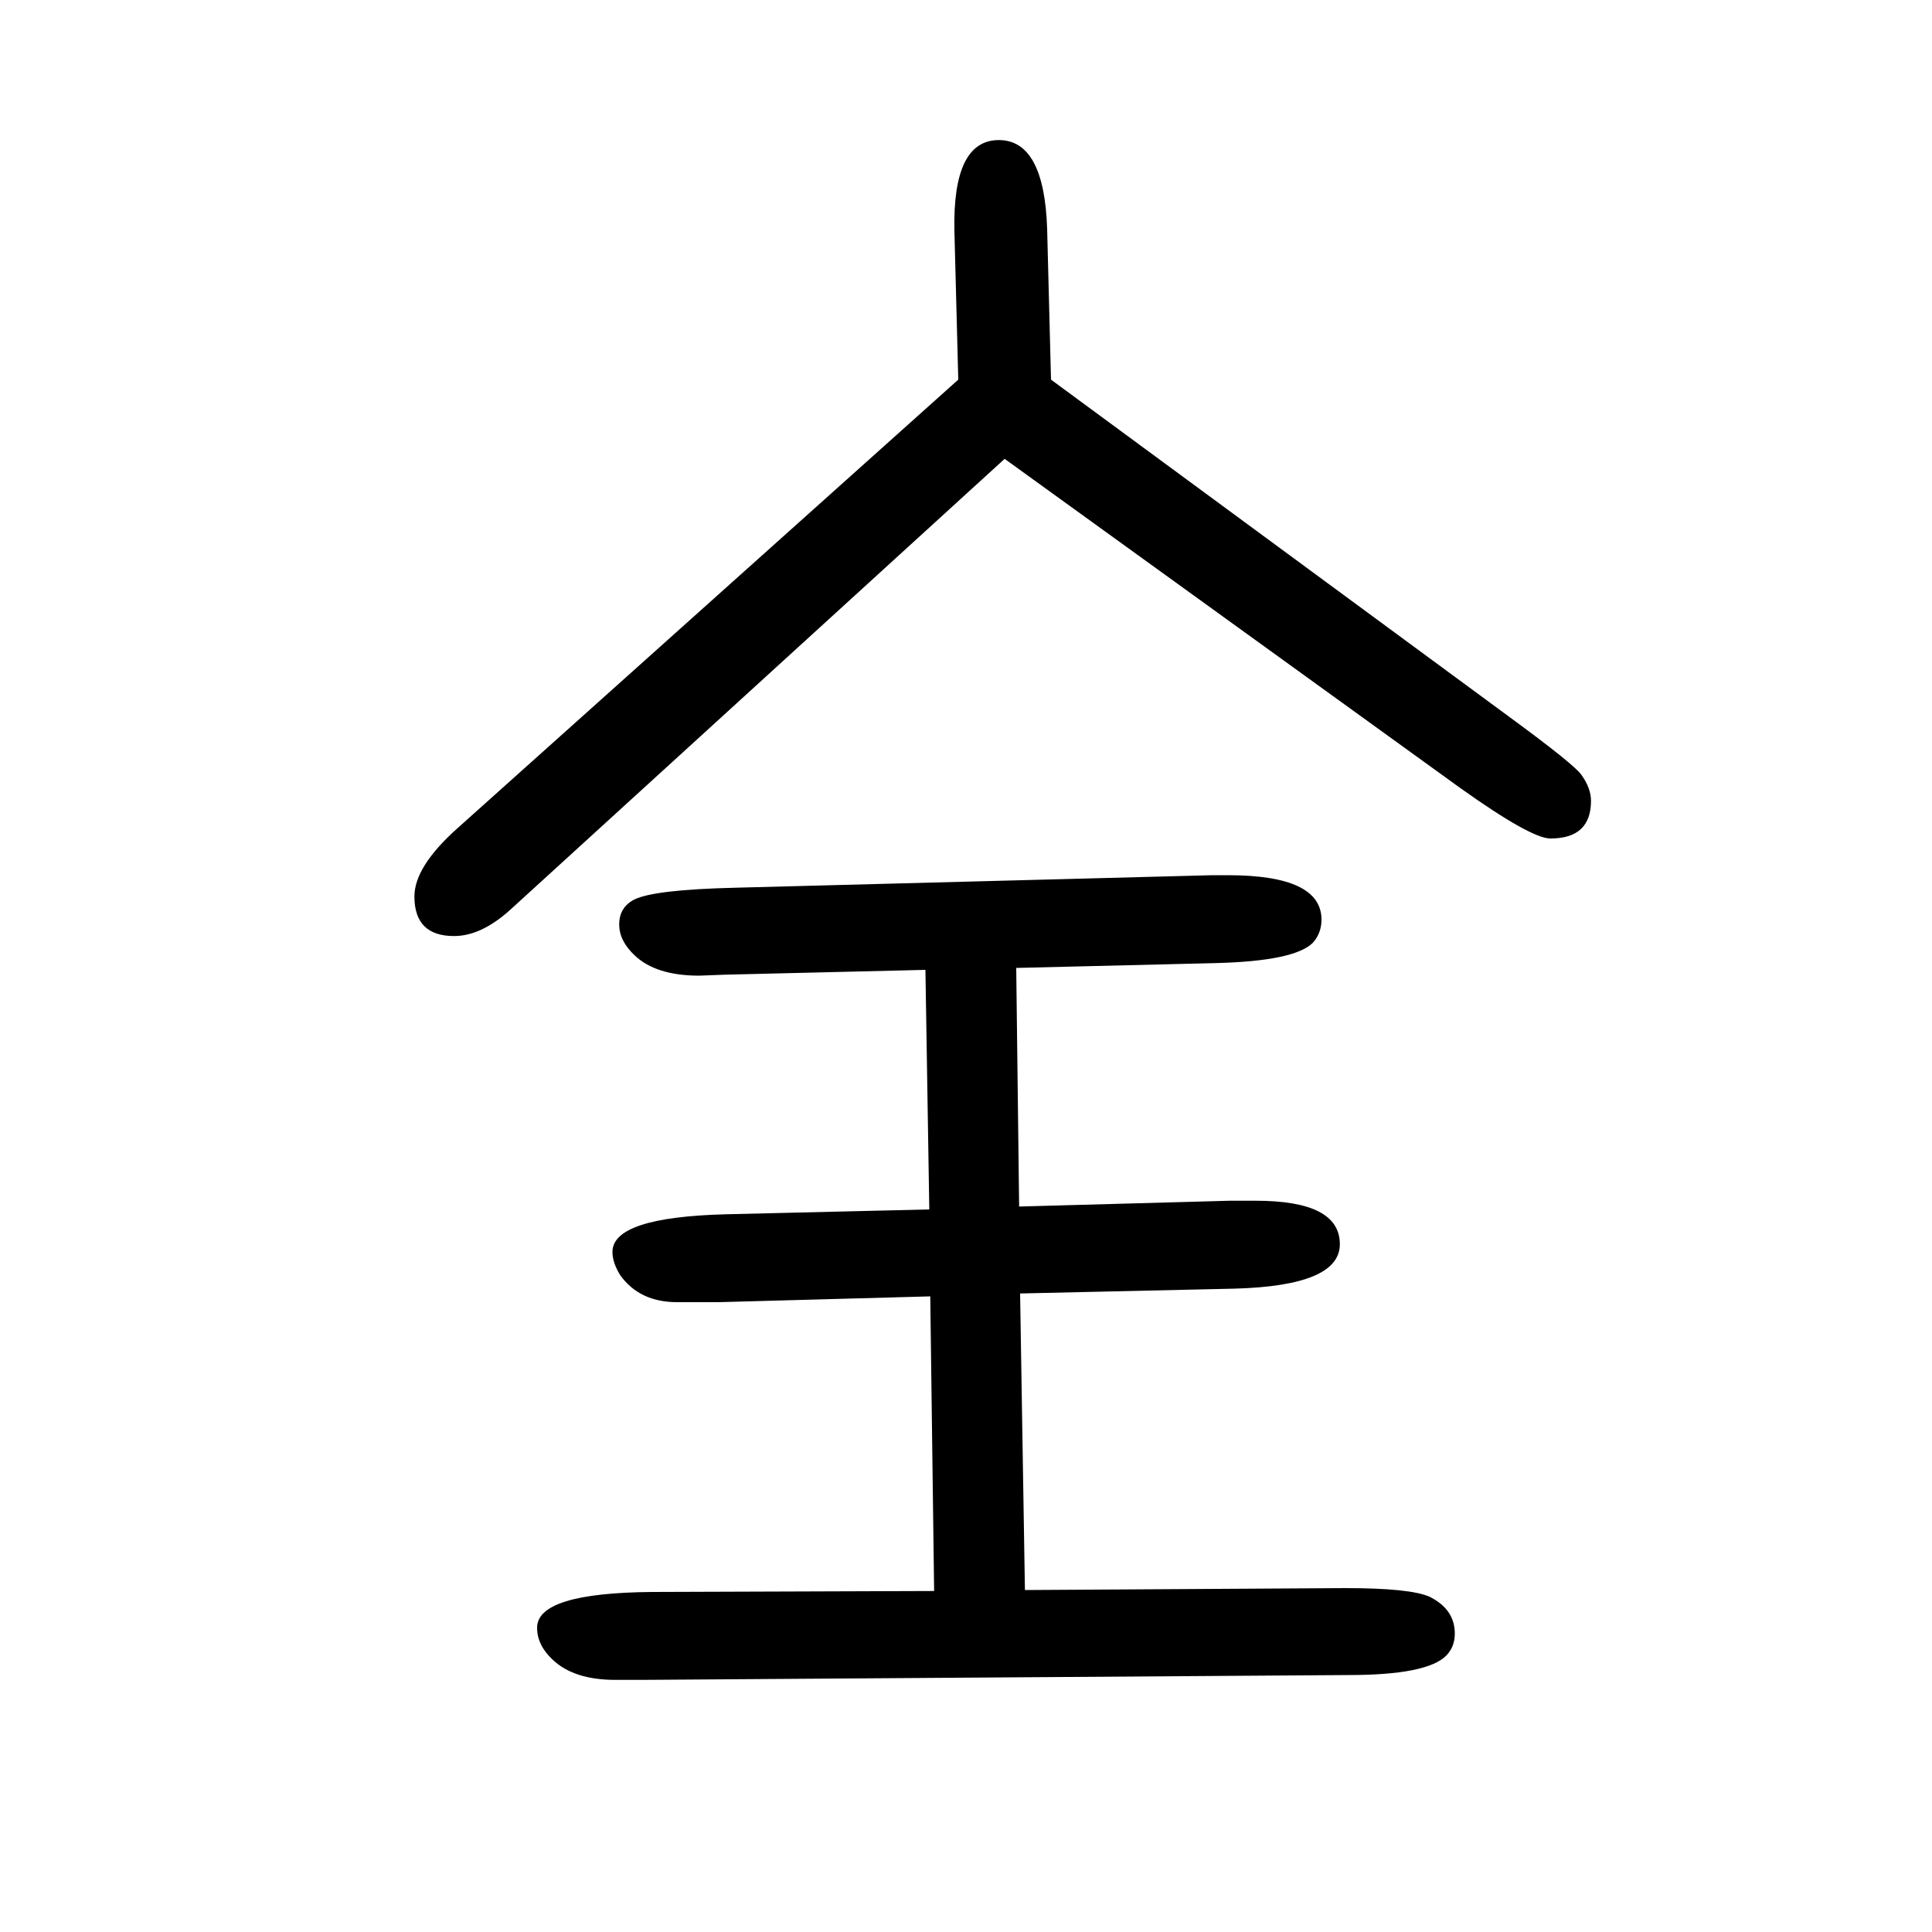 <svg xmlns="http://www.w3.org/2000/svg" xmlns:xlink="http://www.w3.org/1999/xlink" height="100" width="100" version="1.1"><path d="M967 3l-4 305l-219 -6h-43q-39 0 -59 28q-8 13 -8 24q0 36 118 39l210 5l-4 248l-208 -5l-26 -1q-45 0 -67 21q-16 15 -16 32q0 18 16 26q21 10 103 12l495 13h16q97 0 97 -46q0 -14 -9 -24q-19 -19 -101 -21l-206 -5l3 -247l218 6h27q87 0 87 -45q0 -43 -109 -46
l-222 -5l5 -307l332 2q67 0 87 -9q26 -13 26 -38q0 -14 -9 -23q-20 -20 -101 -20l-731 -5h-10h-18q-43 0 -65 21q-16 15 -16 33q0 36 119 37zM1040 1175l-512 -467q-30 -27 -58 -27q-41 0 -41 41q0 31 45 71l518 464l-4 154q-2 94 46 94q47 0 50 -92l4 -156l477 -351
q64 -47 72 -58q10 -14 10 -27q0 -39 -42 -39q-20 0 -93 52z" style="" transform="scale(0.05 -0.05) translate(0 -1650)"/></svg>